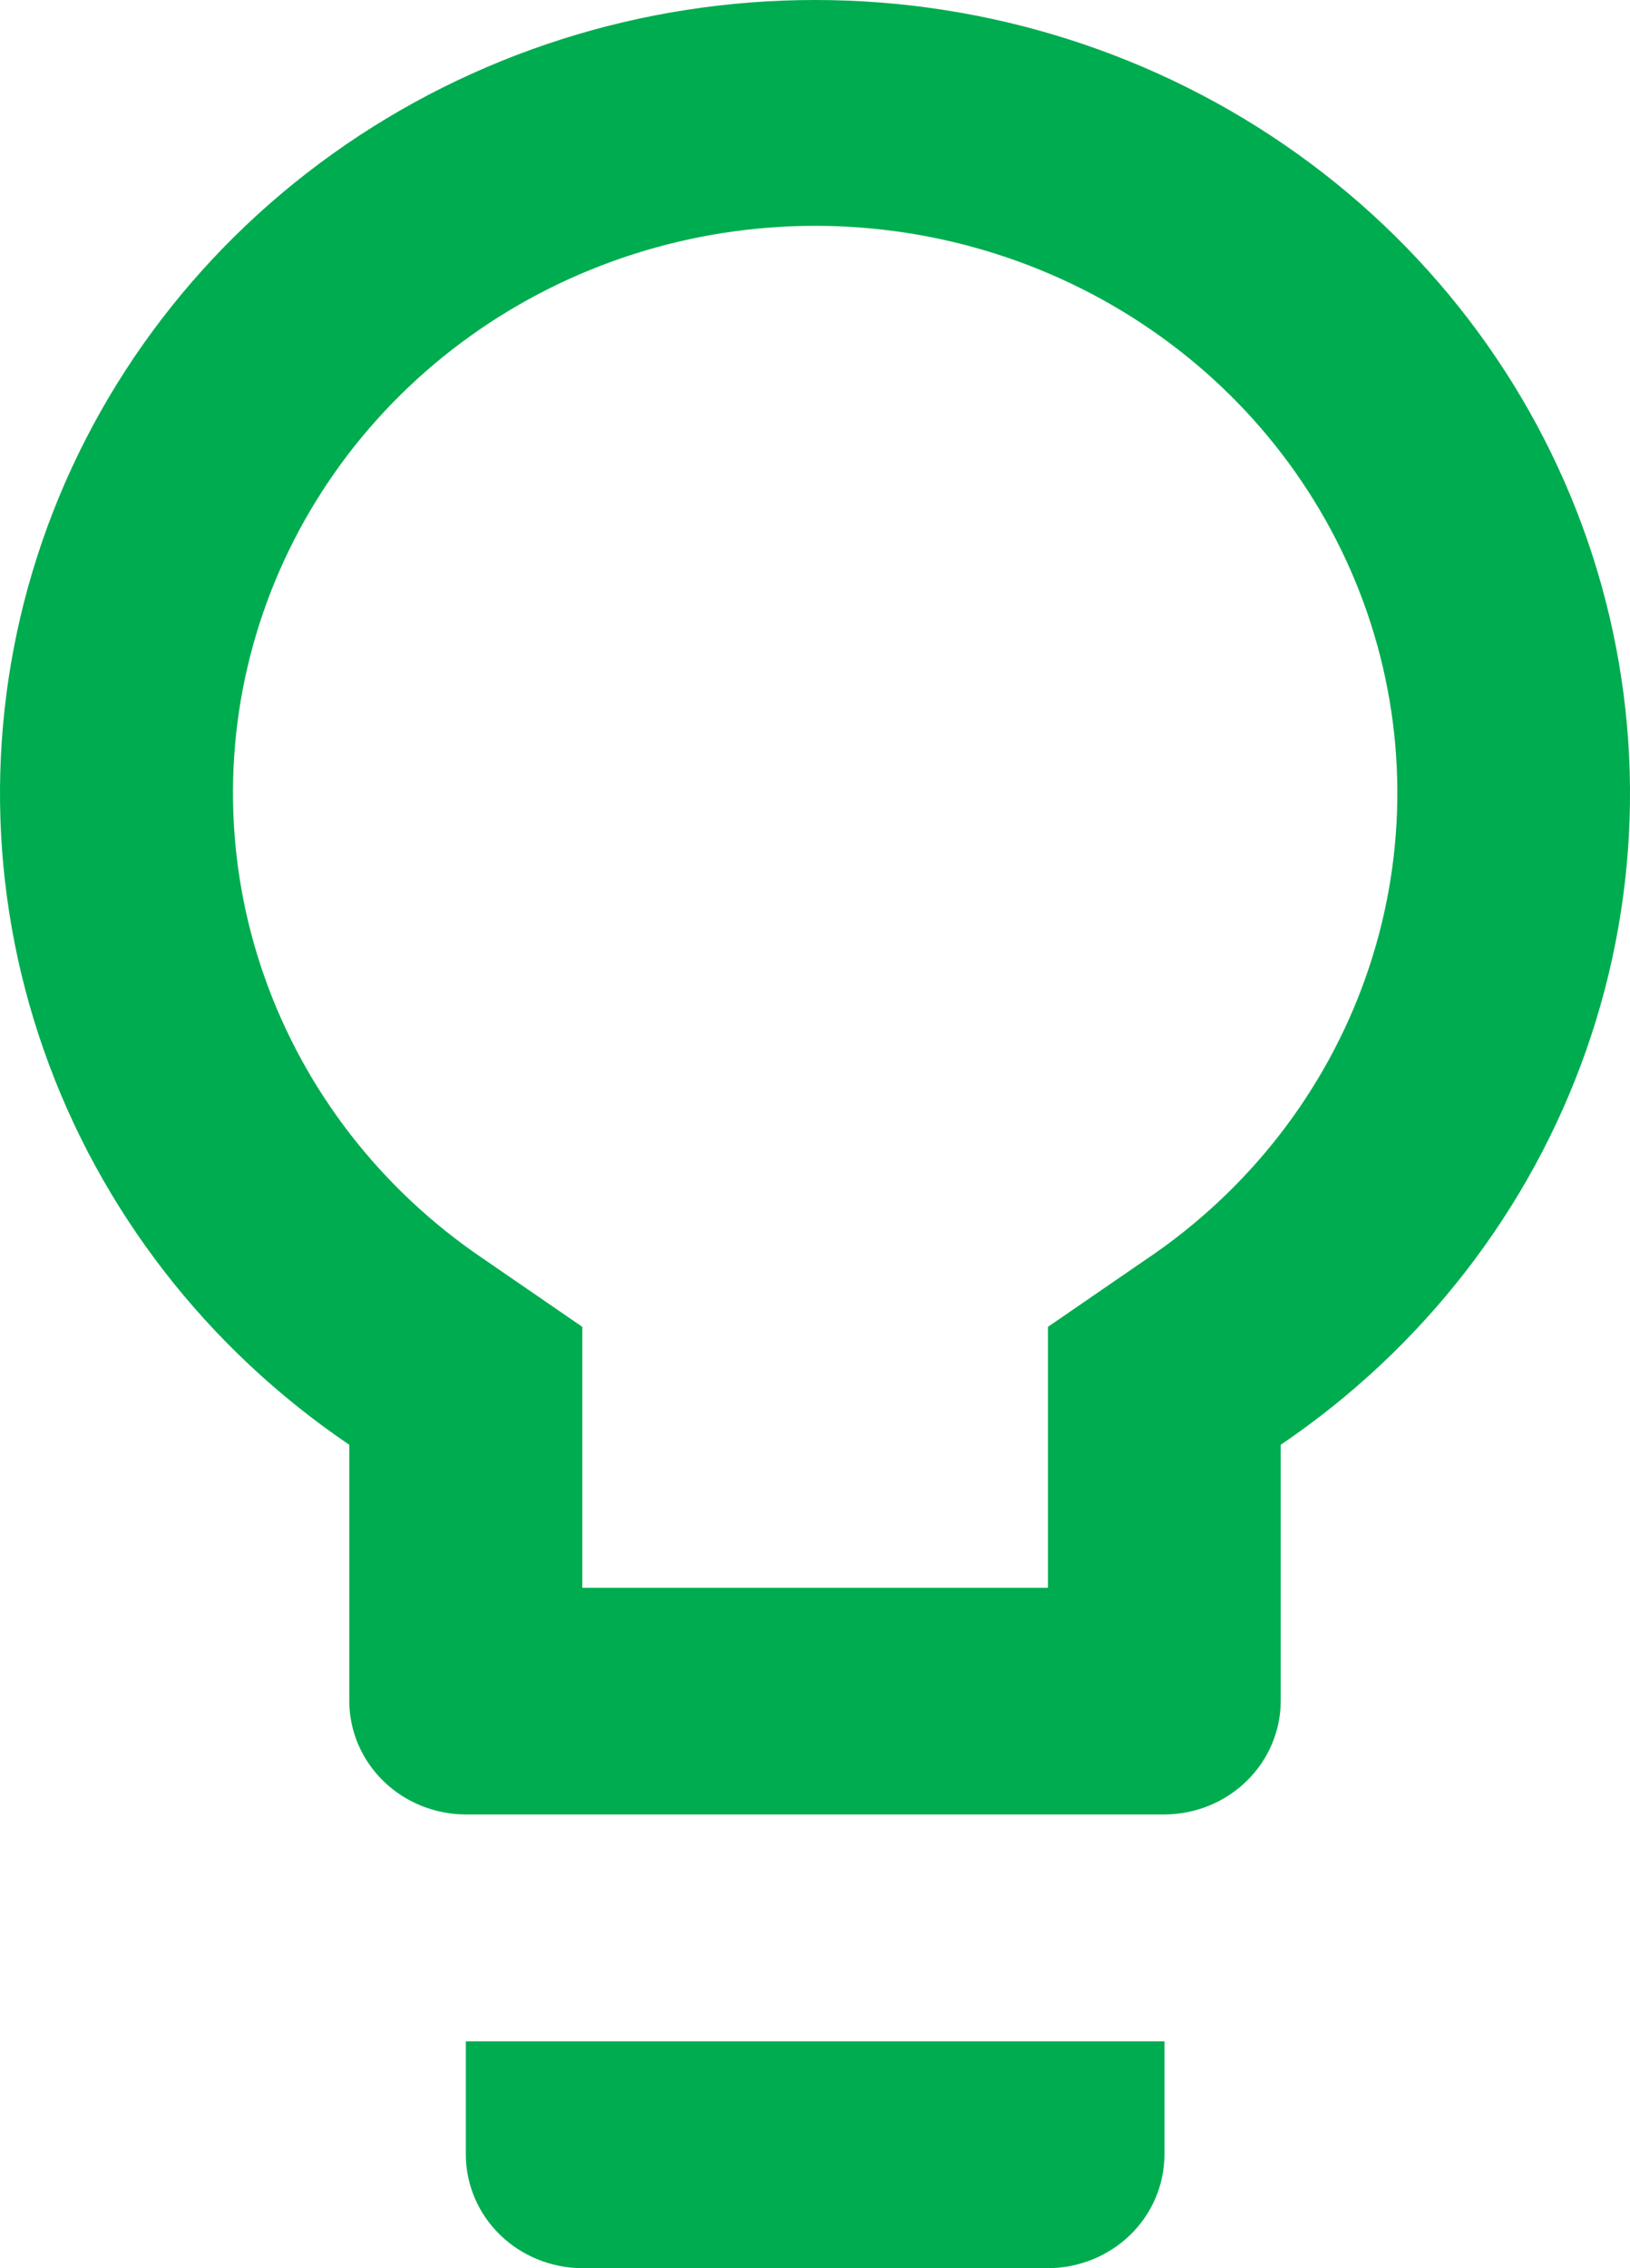 <svg width="46" height="64" viewBox="0 0 46 64" fill="none" xmlns="http://www.w3.org/2000/svg">
<path d="M13.146 60.8C13.149 61.648 13.496 62.461 14.112 63.06C14.727 63.659 15.562 63.997 16.432 64H29.576C30.447 63.997 31.281 63.659 31.897 63.06C32.512 62.461 32.859 61.648 32.862 60.8V57.599H13.146V60.8ZM23.004 3.26869e-06C18.108 -0.003 13.339 1.517 9.391 4.338C5.444 7.158 2.524 11.132 1.056 15.681C-0.411 20.23 -0.348 25.117 1.235 29.629C2.817 34.141 5.838 38.043 9.857 40.767V47.998C9.859 48.846 10.206 49.658 10.822 50.258C11.438 50.858 12.272 51.195 13.142 51.198H32.858C33.728 51.195 34.562 50.858 35.178 50.258C35.794 49.658 36.141 48.846 36.143 47.998V40.767C40.161 38.043 43.182 34.142 44.765 29.631C46.348 25.119 46.411 20.234 44.945 15.685C43.479 11.137 40.56 7.162 36.614 4.341C32.668 1.52 27.9 -0.001 23.004 3.26869e-06ZM32.367 35.519L29.574 37.439V44.801H16.433V37.439L13.64 35.519C10.764 33.576 8.6 30.79 7.464 27.565C6.328 24.341 6.279 20.848 7.324 17.595C8.37 14.341 10.454 11.498 13.275 9.48C16.096 7.461 19.504 6.372 23.005 6.372C26.505 6.372 29.914 7.461 32.734 9.48C35.555 11.498 37.64 14.341 38.685 17.595C39.73 20.848 39.681 24.341 38.545 27.565C37.409 30.79 35.245 33.576 32.369 35.519H32.367Z" fill="#00AC50"/>
</svg>
